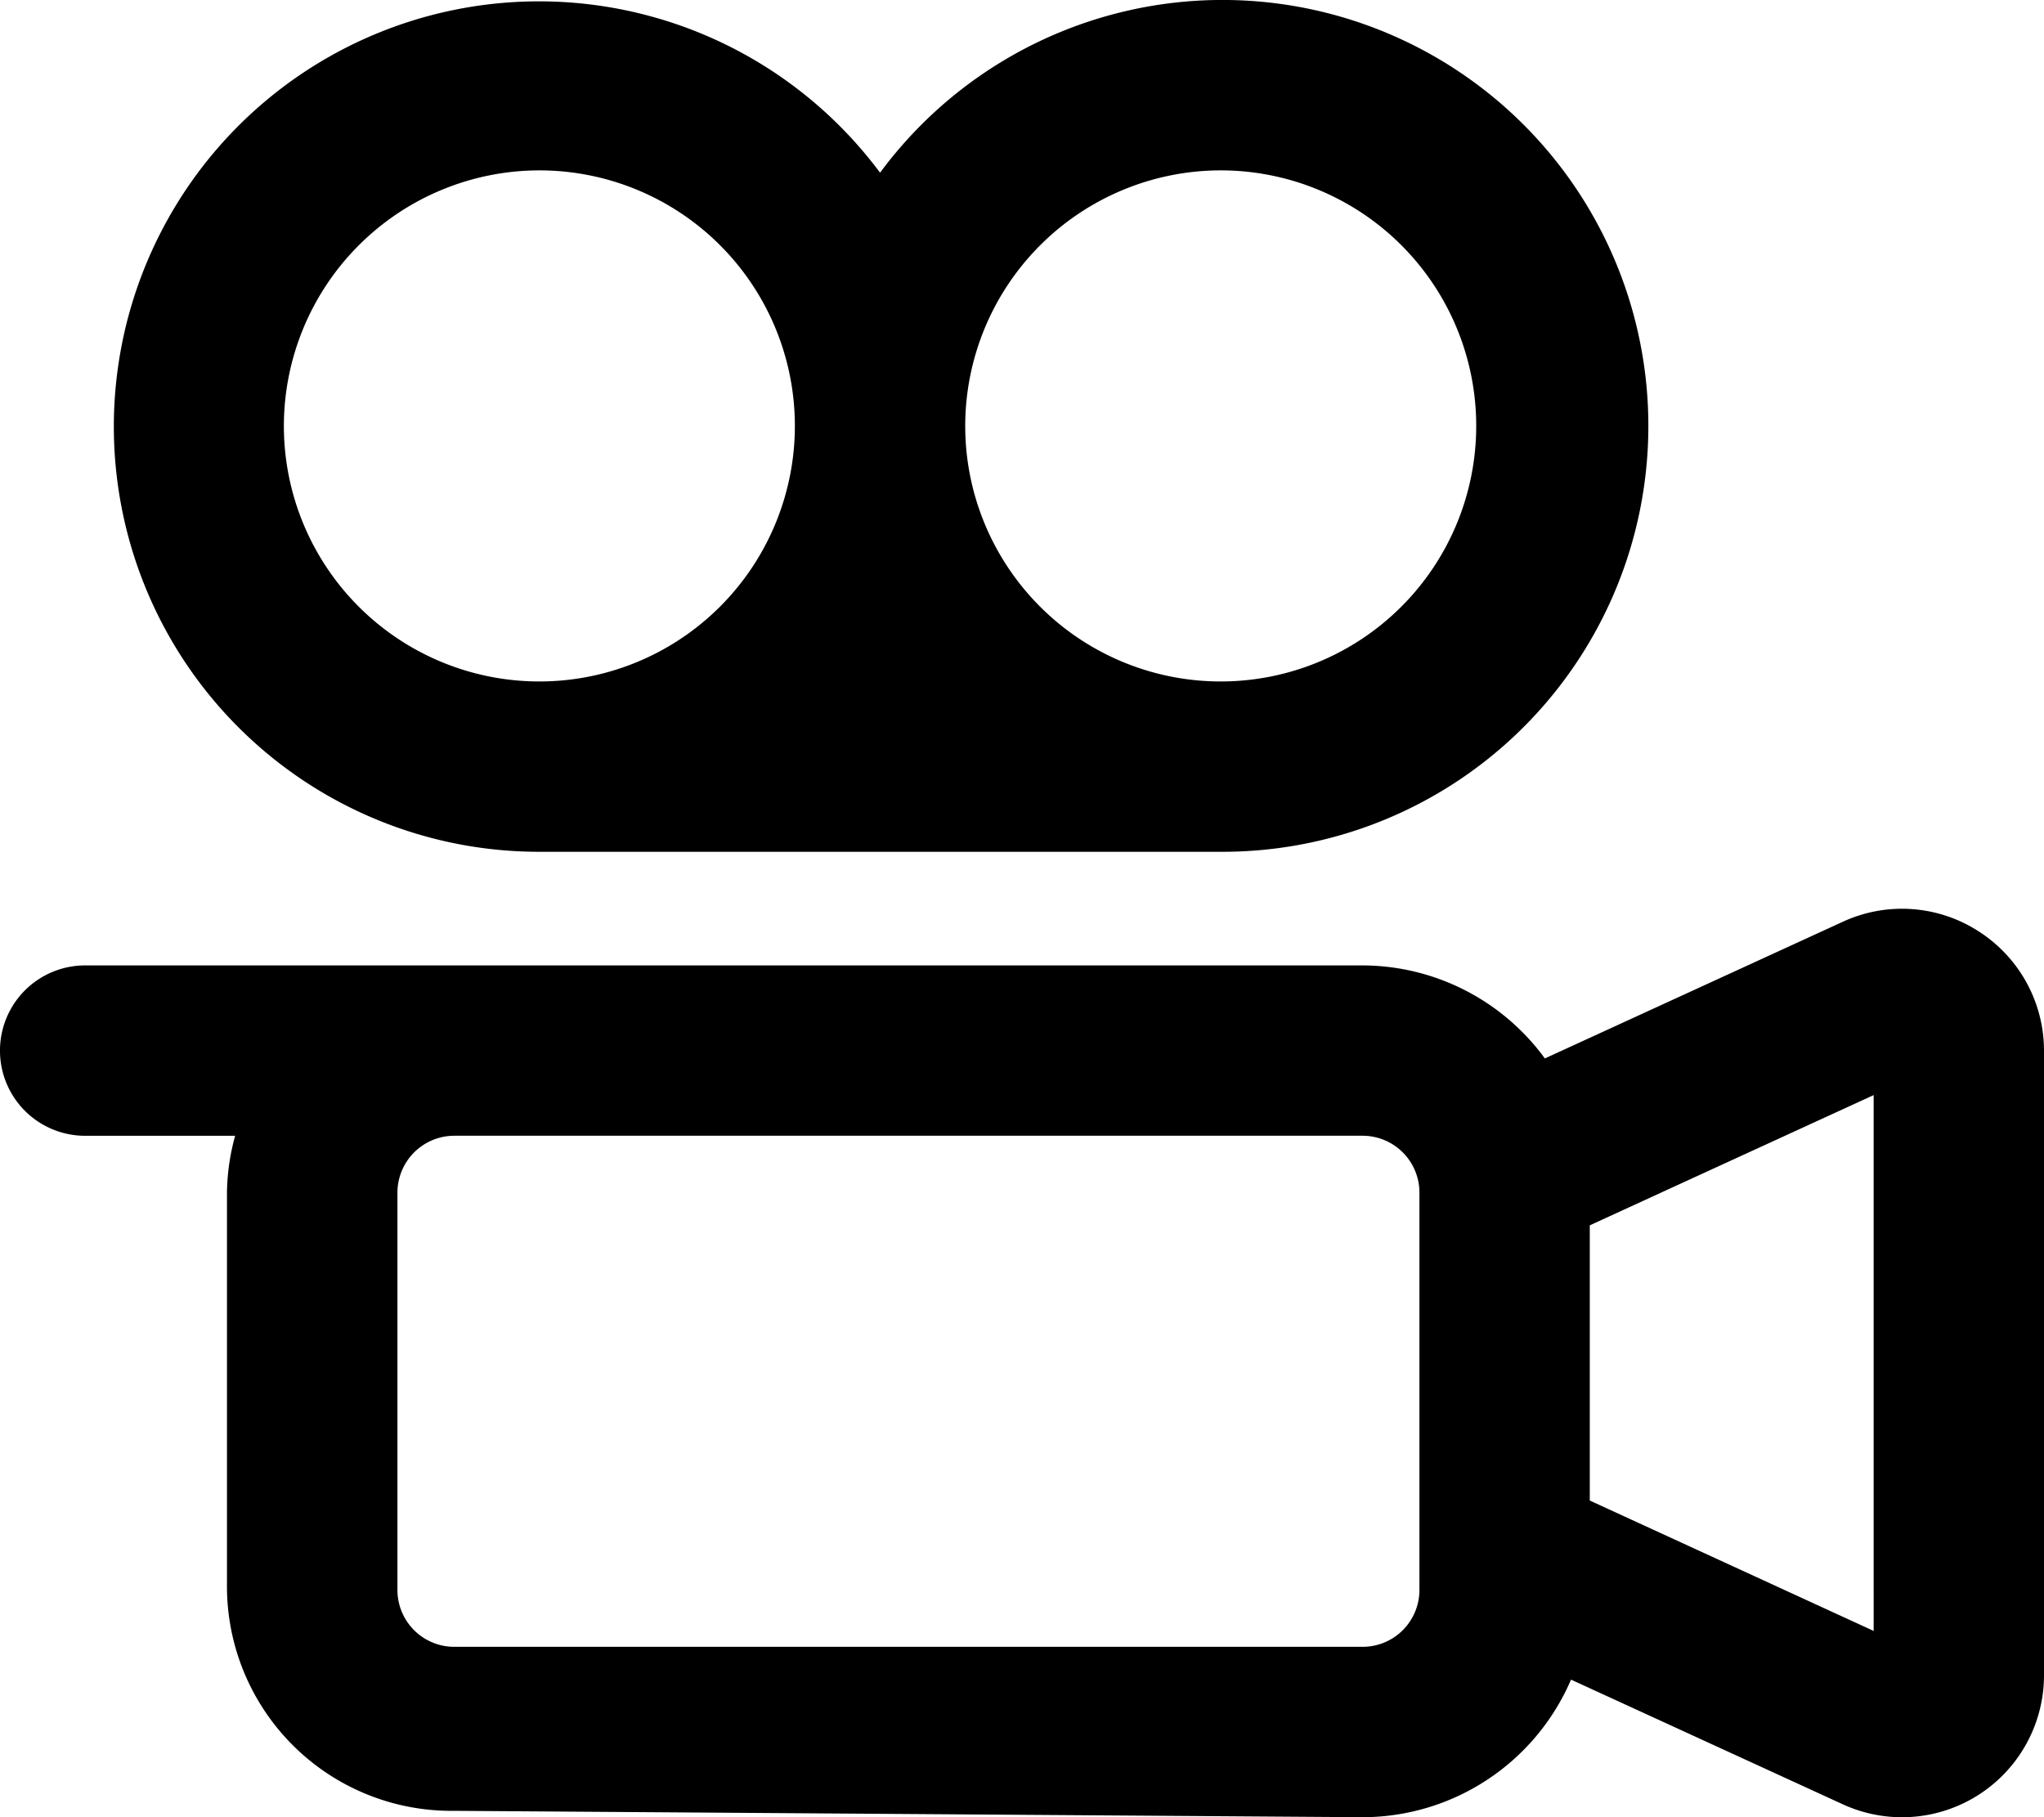 <svg xmlns="http://www.w3.org/2000/svg" width="50" height="44.444" viewBox="0 0 50 44.444">
  <path id="camera-movie" d="M48.4,22.778a3.455,3.455,0,0,0-3.323-.233l-7.287,3.342a5.537,5.537,0,0,0-4.459-2.275H2.083a2.083,2.083,0,1,0,0,4.167H5.752a5.469,5.469,0,0,0-.2,1.389v9.644a5.489,5.489,0,0,0,5.556,5.477l22.222.156a5.555,5.555,0,0,0,5.1-3.365l6.643,3.047A3.473,3.473,0,0,0,50,40.964V25.7A3.467,3.467,0,0,0,48.4,22.778ZM34.722,38.889a1.391,1.391,0,0,1-1.389,1.389H11.111a1.391,1.391,0,0,1-1.389-1.389V29.167a1.393,1.393,0,0,1,1.389-1.389H33.333a1.391,1.391,0,0,1,1.389,1.39Zm11.111,1L38.889,36.7V29.969l6.944-3.185ZM13.194,20.833H29.861A10.417,10.417,0,1,0,21.528,4.224a10.4,10.4,0,1,0-8.333,16.609ZM29.861,4.167a6.25,6.25,0,1,1-6.25,6.25A6.257,6.257,0,0,1,29.861,4.167Zm-16.667,0a6.25,6.25,0,1,1-6.25,6.25A6.257,6.257,0,0,1,13.194,4.167Z"/>
</svg>

